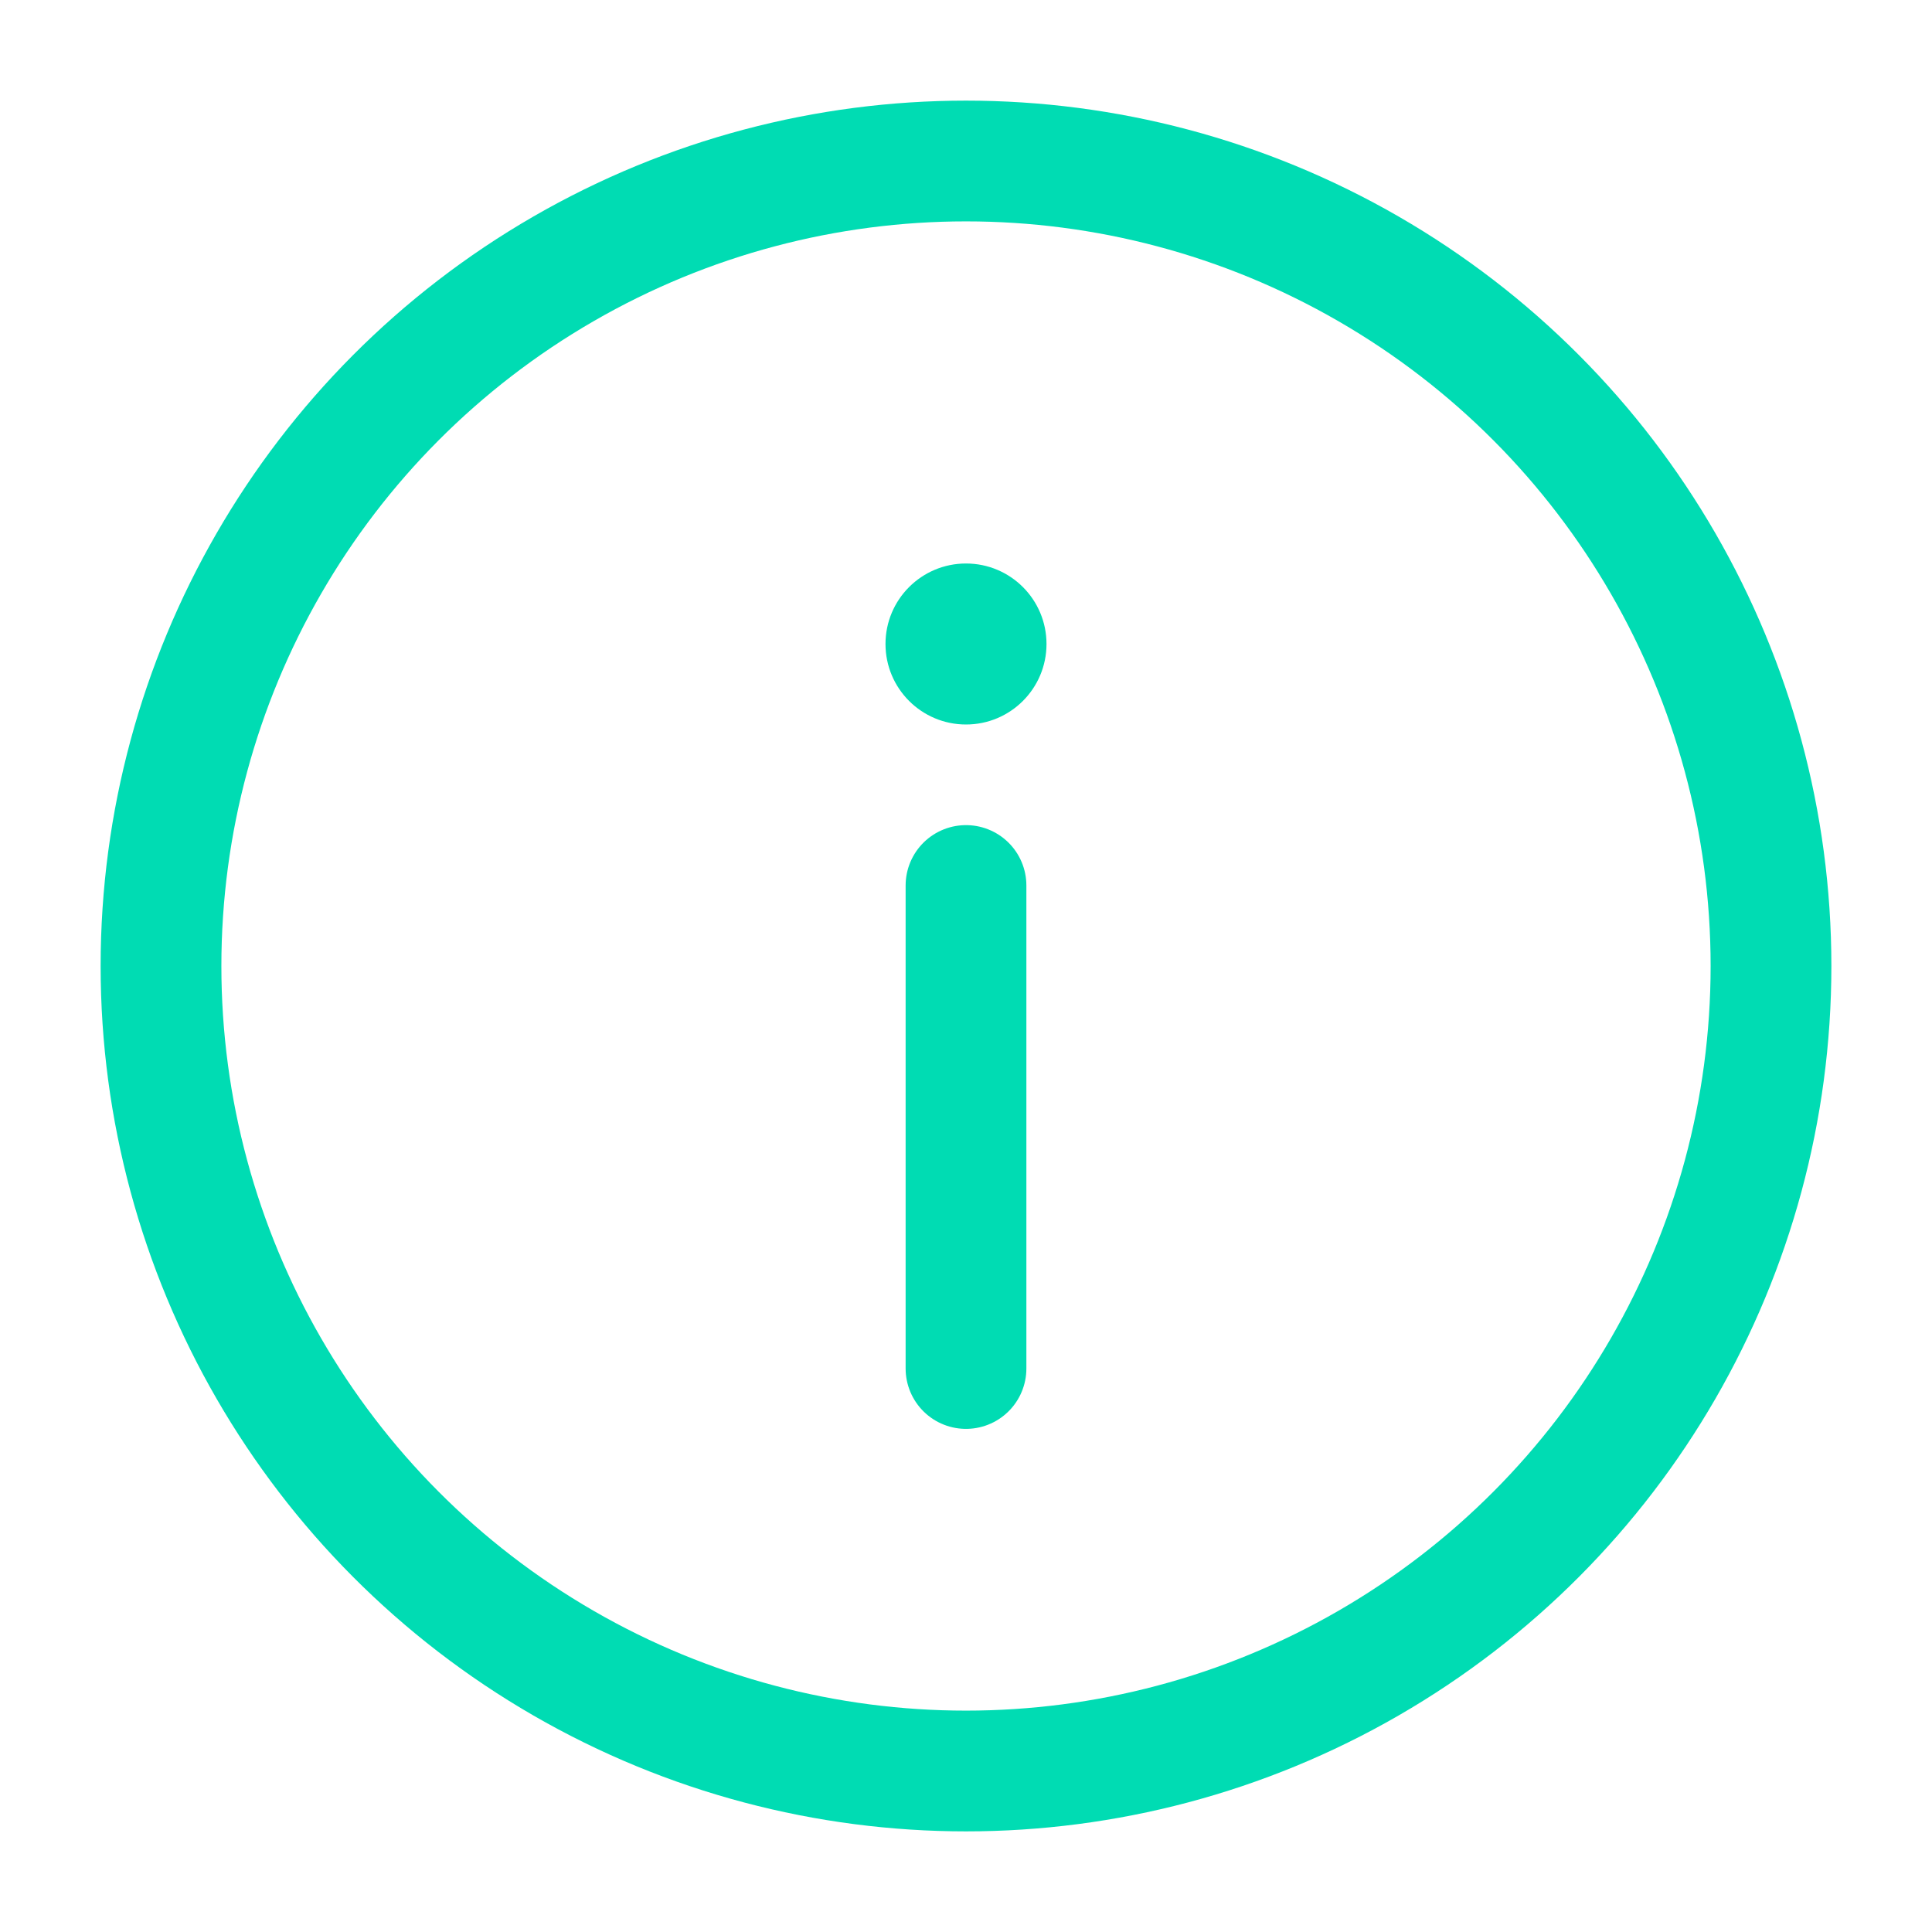 <?xml version="1.0" encoding="utf-8"?><!-- Uploaded to: SVG Repo, www.svgrepo.com, Generator: SVG Repo Mixer Tools -->
<svg width="24px" height="24px"  viewBox="0 0 24 24" fill="none" xmlns="http://www.w3.org/2000/svg">
<circle cx="12" cy="12" r="10" stroke="#00dcb3" stroke-width="1.5"/>
<path d="M12 17V11" stroke="#00dcb3" stroke-width="1.5" stroke-linecap="round"/>
<circle cx="1" cy="1" r="1" transform="matrix(1 0 0 -1 11 9)" fill="#00dcb3"/>
</svg>
